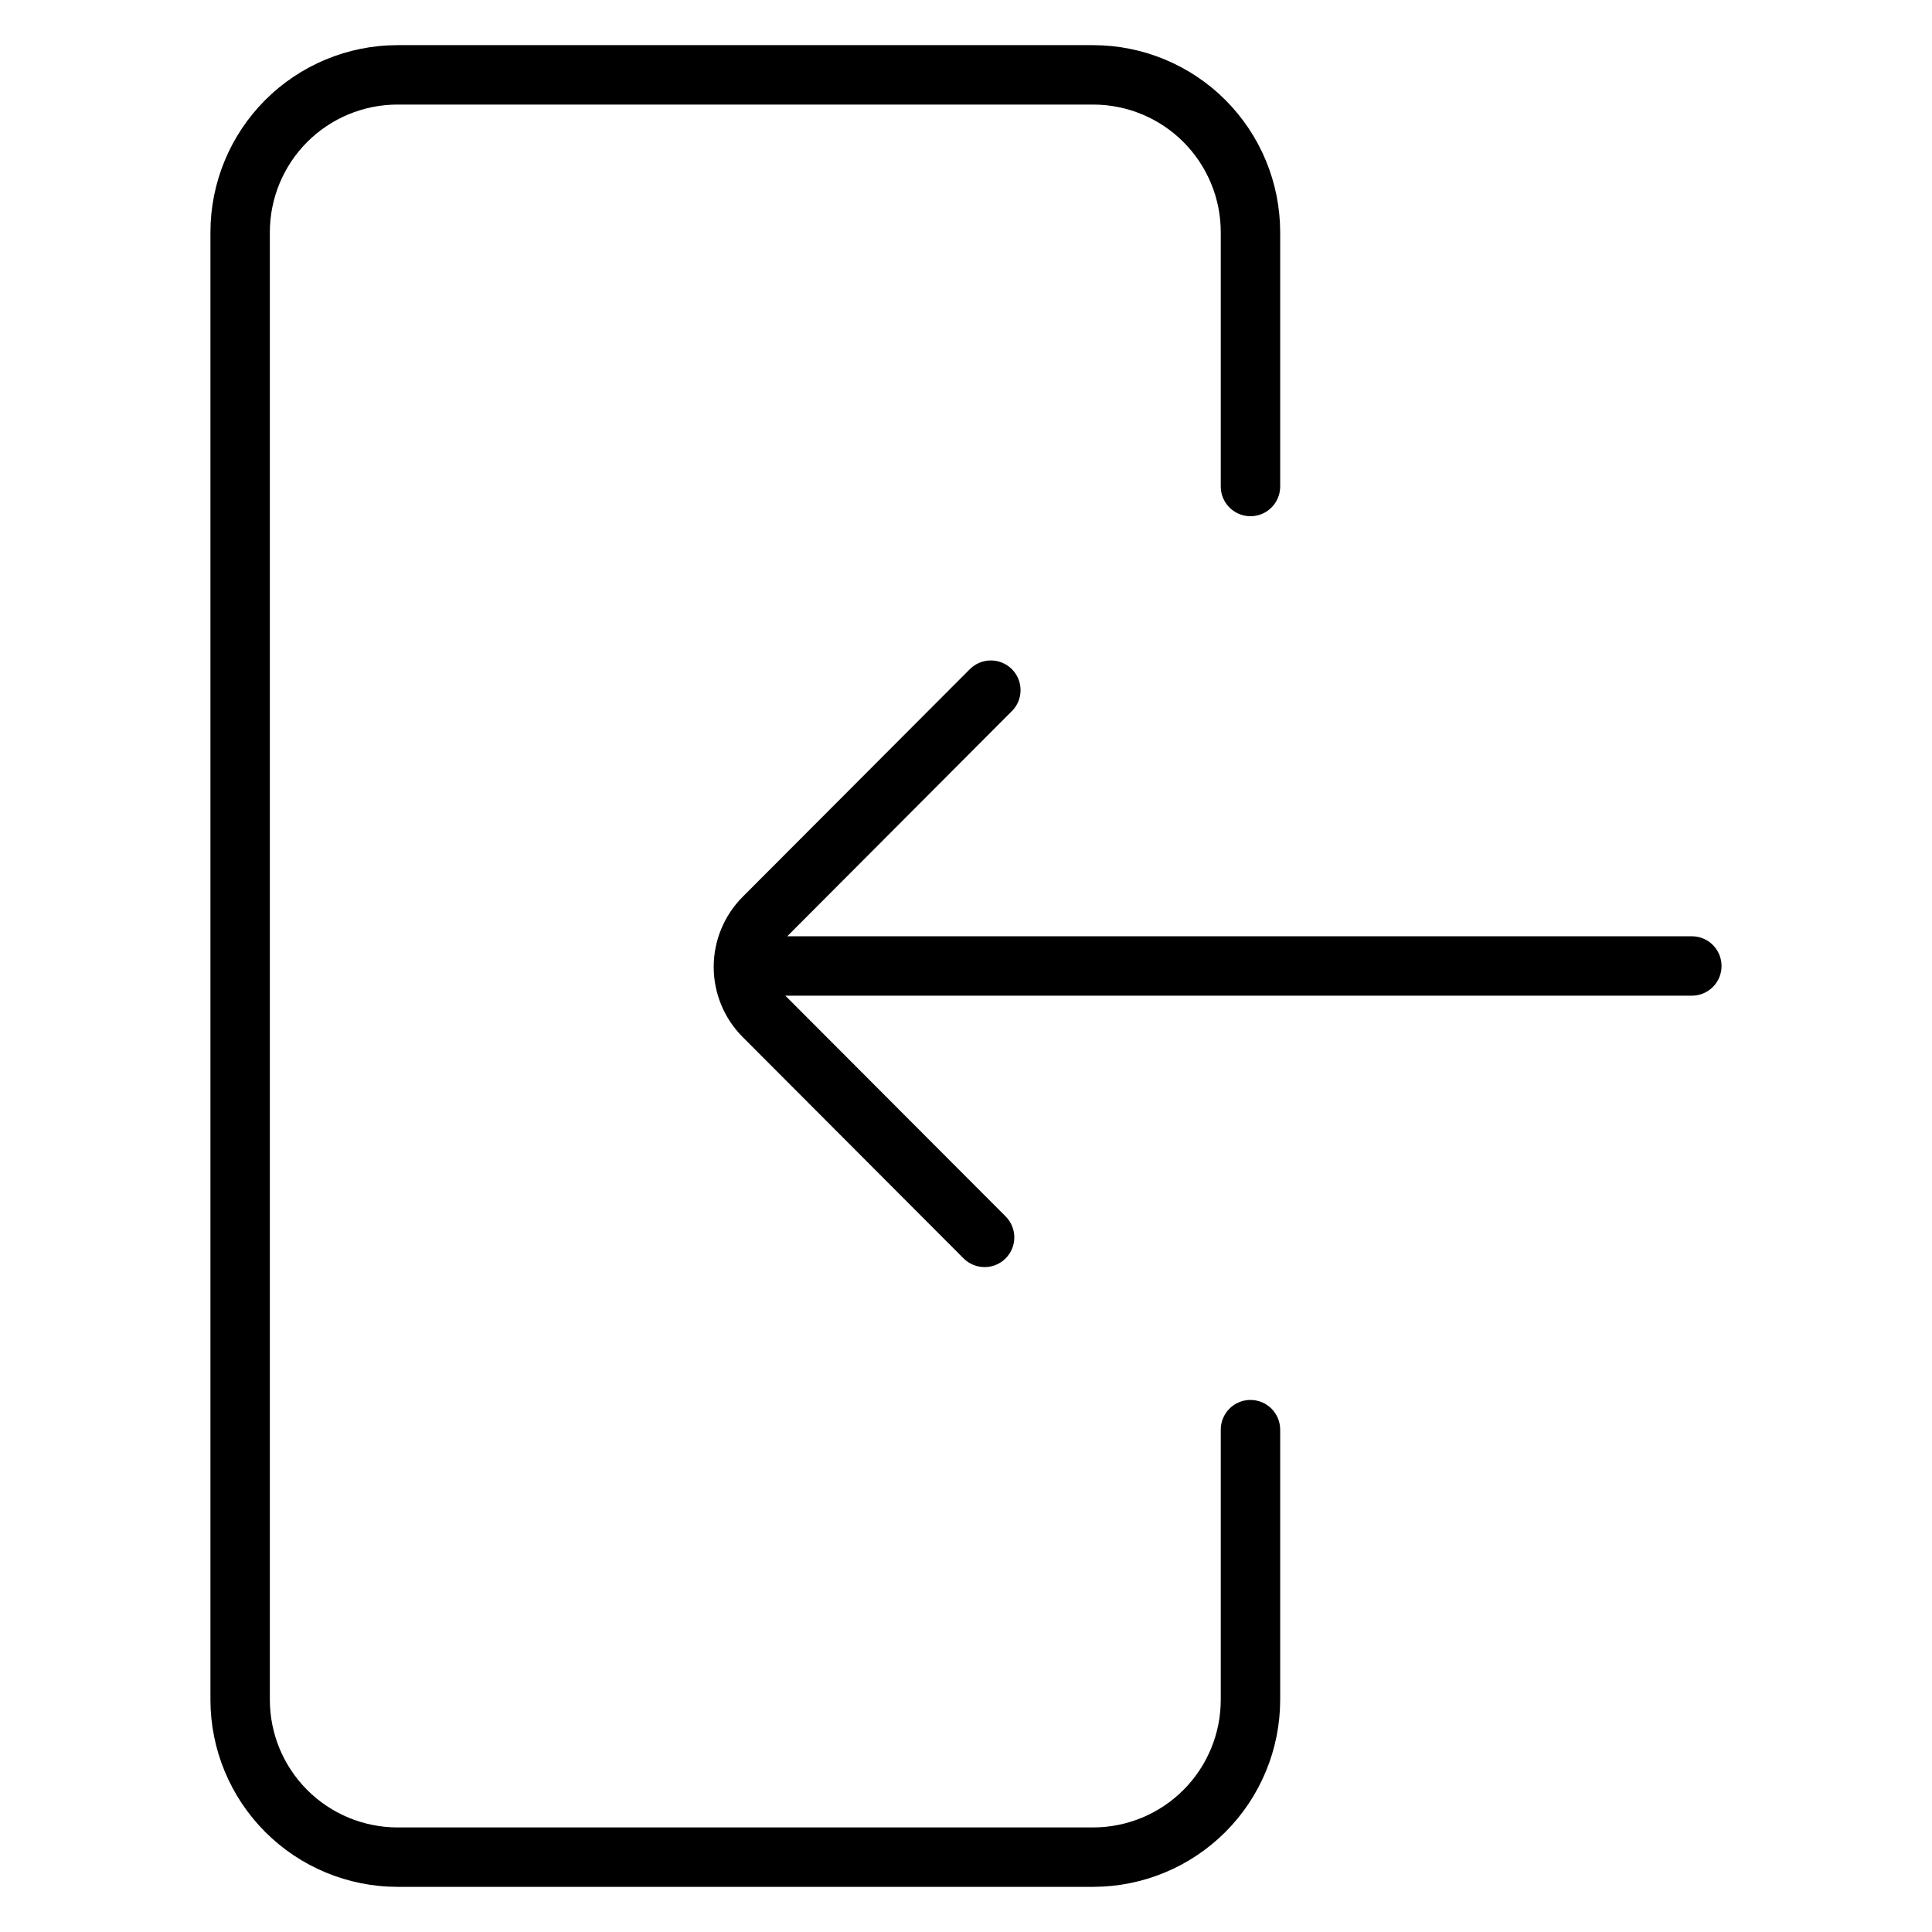 <?xml version="1.0" encoding="UTF-8"?>
<!-- Uploaded to: SVG Repo, www.svgrepo.com, Generator: SVG Repo Mixer Tools -->
<svg fill="#000000" width="800px" height="800px" version="1.1" viewBox="144 144 512 512" xmlns="http://www.w3.org/2000/svg">
 <g>
  <path d="m475.39 515c-4.348 0-7.875 3.523-7.875 7.871v71.566c0.004 8.965-3.551 17.562-9.879 23.906-6.328 6.348-14.918 9.922-23.883 9.945h-184.47c-8.965-0.023-17.555-3.598-23.887-9.945-6.328-6.344-9.883-14.941-9.883-23.906v-388.88c0-8.965 3.555-17.562 9.883-23.906 6.332-6.348 14.922-9.922 23.887-9.941h184.47c8.965 0.02 17.555 3.594 23.883 9.941s9.883 14.945 9.879 23.906v67.375c0 4.348 3.527 7.871 7.875 7.871 4.348 0 7.871-3.523 7.871-7.871v-67.375c-0.004-13.137-5.219-25.734-14.496-35.031-9.281-9.301-21.871-14.535-35.012-14.562h-184.47c-13.137 0.027-25.73 5.262-35.012 14.559-9.281 9.297-14.5 21.898-14.504 35.035v388.88c0.004 13.137 5.223 25.738 14.504 35.035s21.875 14.531 35.012 14.559h184.47c13.141-0.027 25.73-5.262 35.012-14.559 9.277-9.297 14.492-21.898 14.496-35.035v-71.566c0-2.09-0.832-4.09-2.305-5.566-1.477-1.477-3.481-2.305-5.566-2.305z"/>
  <path d="m592.35 392.12h-239.72l59.383-59.523v0.004c1.539-1.465 2.422-3.488 2.445-5.609 0.027-2.121-0.809-4.164-2.309-5.664-1.504-1.5-3.547-2.332-5.672-2.301-2.121 0.027-4.141 0.914-5.602 2.453l-60.082 60.211c-4.906 4.93-7.656 11.602-7.656 18.555s2.75 13.621 7.656 18.555l58.566 58.688v-0.004c3.074 3.078 8.059 3.078 11.133 0.004 3.078-3.07 3.078-8.055 0.004-11.133l-58.371-58.488h240.23c4.348 0 7.871-3.523 7.871-7.871s-3.523-7.875-7.871-7.875z"/>
 </g>
</svg>